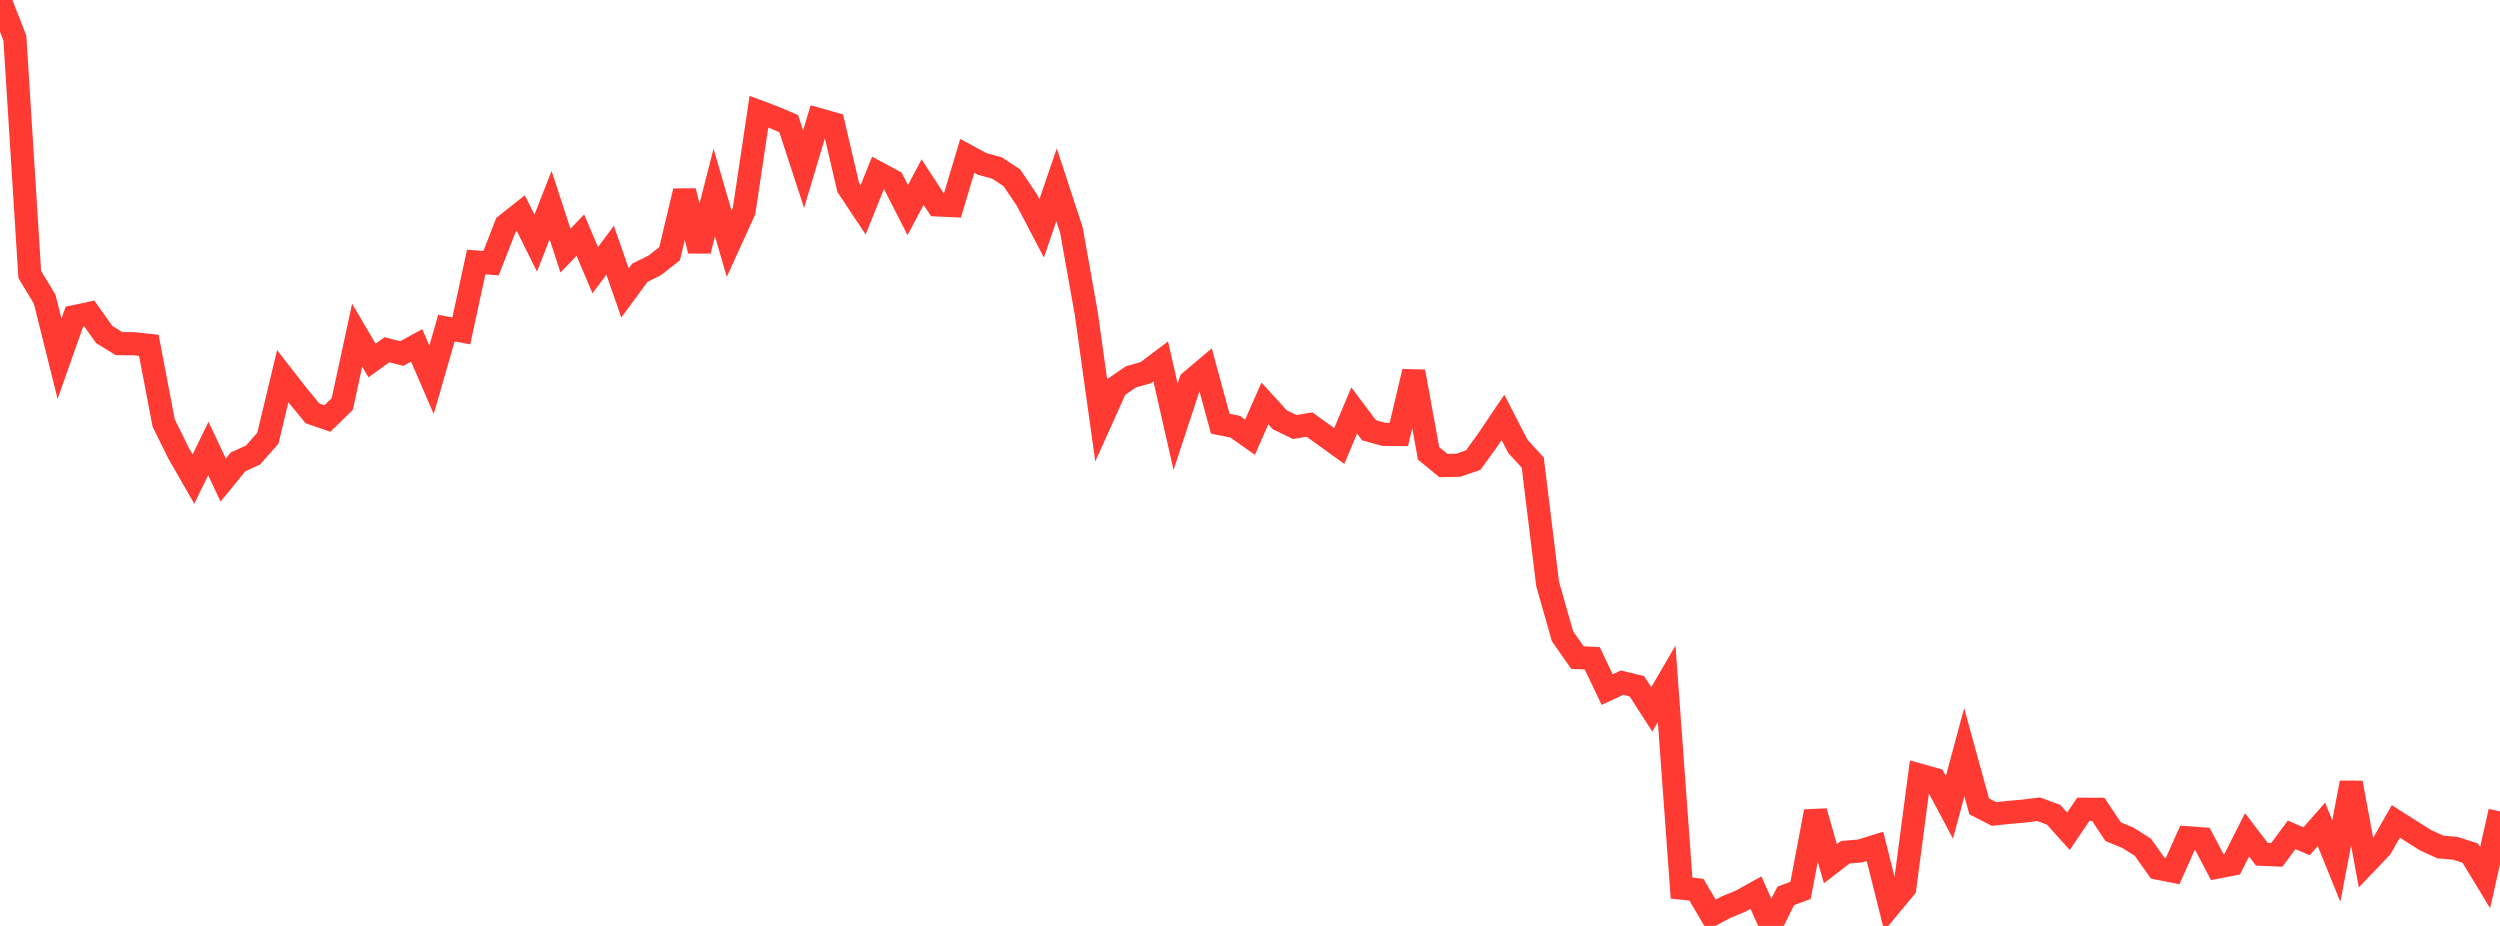 <?xml version="1.0" standalone="no"?>
<!DOCTYPE svg PUBLIC "-//W3C//DTD SVG 1.1//EN" "http://www.w3.org/Graphics/SVG/1.1/DTD/svg11.dtd">

<svg width="135" height="50" viewBox="0 0 135 50" preserveAspectRatio="none" 
  xmlns="http://www.w3.org/2000/svg"
  xmlns:xlink="http://www.w3.org/1999/xlink">


<polyline points="0.0, 0.0 0.804, 2.065 1.607, 14.825 2.411, 16.15 3.214, 19.373 4.018, 17.099 4.821, 16.928 5.625, 18.06 6.429, 18.557 7.232, 18.559 8.036, 18.649 8.839, 22.845 9.643, 24.472 10.446, 25.869 11.25, 24.222 12.054, 25.924 12.857, 24.94 13.661, 24.573 14.464, 23.667 15.268, 20.315 16.071, 21.347 16.875, 22.323 17.679, 22.601 18.482, 21.817 19.286, 18.099 20.089, 19.468 20.893, 18.887 21.696, 19.091 22.5, 18.65 23.304, 20.51 24.107, 17.717 24.911, 17.868 25.714, 14.149 26.518, 14.212 27.321, 12.15 28.125, 11.512 28.929, 13.128 29.732, 11.078 30.536, 13.533 31.339, 12.696 32.143, 14.592 32.946, 13.511 33.75, 15.82 34.554, 14.727 35.357, 14.33 36.161, 13.697 36.964, 10.318 37.768, 13.54 38.571, 10.399 39.375, 13.161 40.179, 11.394 40.982, 6.032 41.786, 6.335 42.589, 6.674 43.393, 9.135 44.196, 6.453 45.0, 6.68 45.804, 10.119 46.607, 11.328 47.411, 9.34 48.214, 9.771 49.018, 11.345 49.821, 9.833 50.625, 11.067 51.429, 11.104 52.232, 8.418 53.036, 8.852 53.839, 9.07 54.643, 9.605 55.446, 10.793 56.25, 12.328 57.054, 9.979 57.857, 12.428 58.661, 16.94 59.464, 22.688 60.268, 20.9 61.071, 20.35 61.875, 20.122 62.679, 19.516 63.482, 23.045 64.286, 20.601 65.089, 19.921 65.893, 22.879 66.696, 23.04 67.5, 23.61 68.304, 21.787 69.107, 22.665 69.911, 23.059 70.714, 22.926 71.518, 23.504 72.321, 24.085 73.125, 22.165 73.929, 23.235 74.732, 23.457 75.536, 23.463 76.339, 20.066 77.143, 24.48 77.946, 25.14 78.75, 25.122 79.554, 24.845 80.357, 23.731 81.161, 22.54 81.964, 24.104 82.768, 24.977 83.571, 31.531 84.375, 34.357 85.179, 35.508 85.982, 35.549 86.786, 37.237 87.589, 36.865 88.393, 37.057 89.196, 38.308 90.0, 36.923 90.804, 47.958 91.607, 48.043 92.411, 49.408 93.214, 48.984 94.018, 48.65 94.821, 48.202 95.625, 50.0 96.429, 48.379 97.232, 48.079 98.036, 43.819 98.839, 46.64 99.643, 46.02 100.446, 45.953 101.25, 45.704 102.054, 48.918 102.857, 47.951 103.661, 41.857 104.464, 42.084 105.268, 43.597 106.071, 40.618 106.875, 43.543 107.679, 43.956 108.482, 43.868 109.286, 43.8 110.089, 43.698 110.893, 43.996 111.696, 44.887 112.5, 43.7 113.304, 43.702 114.107, 44.908 114.911, 45.242 115.714, 45.751 116.518, 46.88 117.321, 47.04 118.125, 45.241 118.929, 45.298 119.732, 46.824 120.536, 46.669 121.339, 45.081 122.143, 46.131 122.946, 46.165 123.75, 45.081 124.554, 45.429 125.357, 44.514 126.161, 46.5 126.964, 42.269 127.768, 46.605 128.571, 45.764 129.375, 44.356 130.179, 44.867 130.982, 45.374 131.786, 45.739 132.589, 45.808 133.393, 46.07 134.196, 47.395 135.0, 43.816" fill="none" stroke="#ff3a33" stroke-width="1.25"/>

</svg>